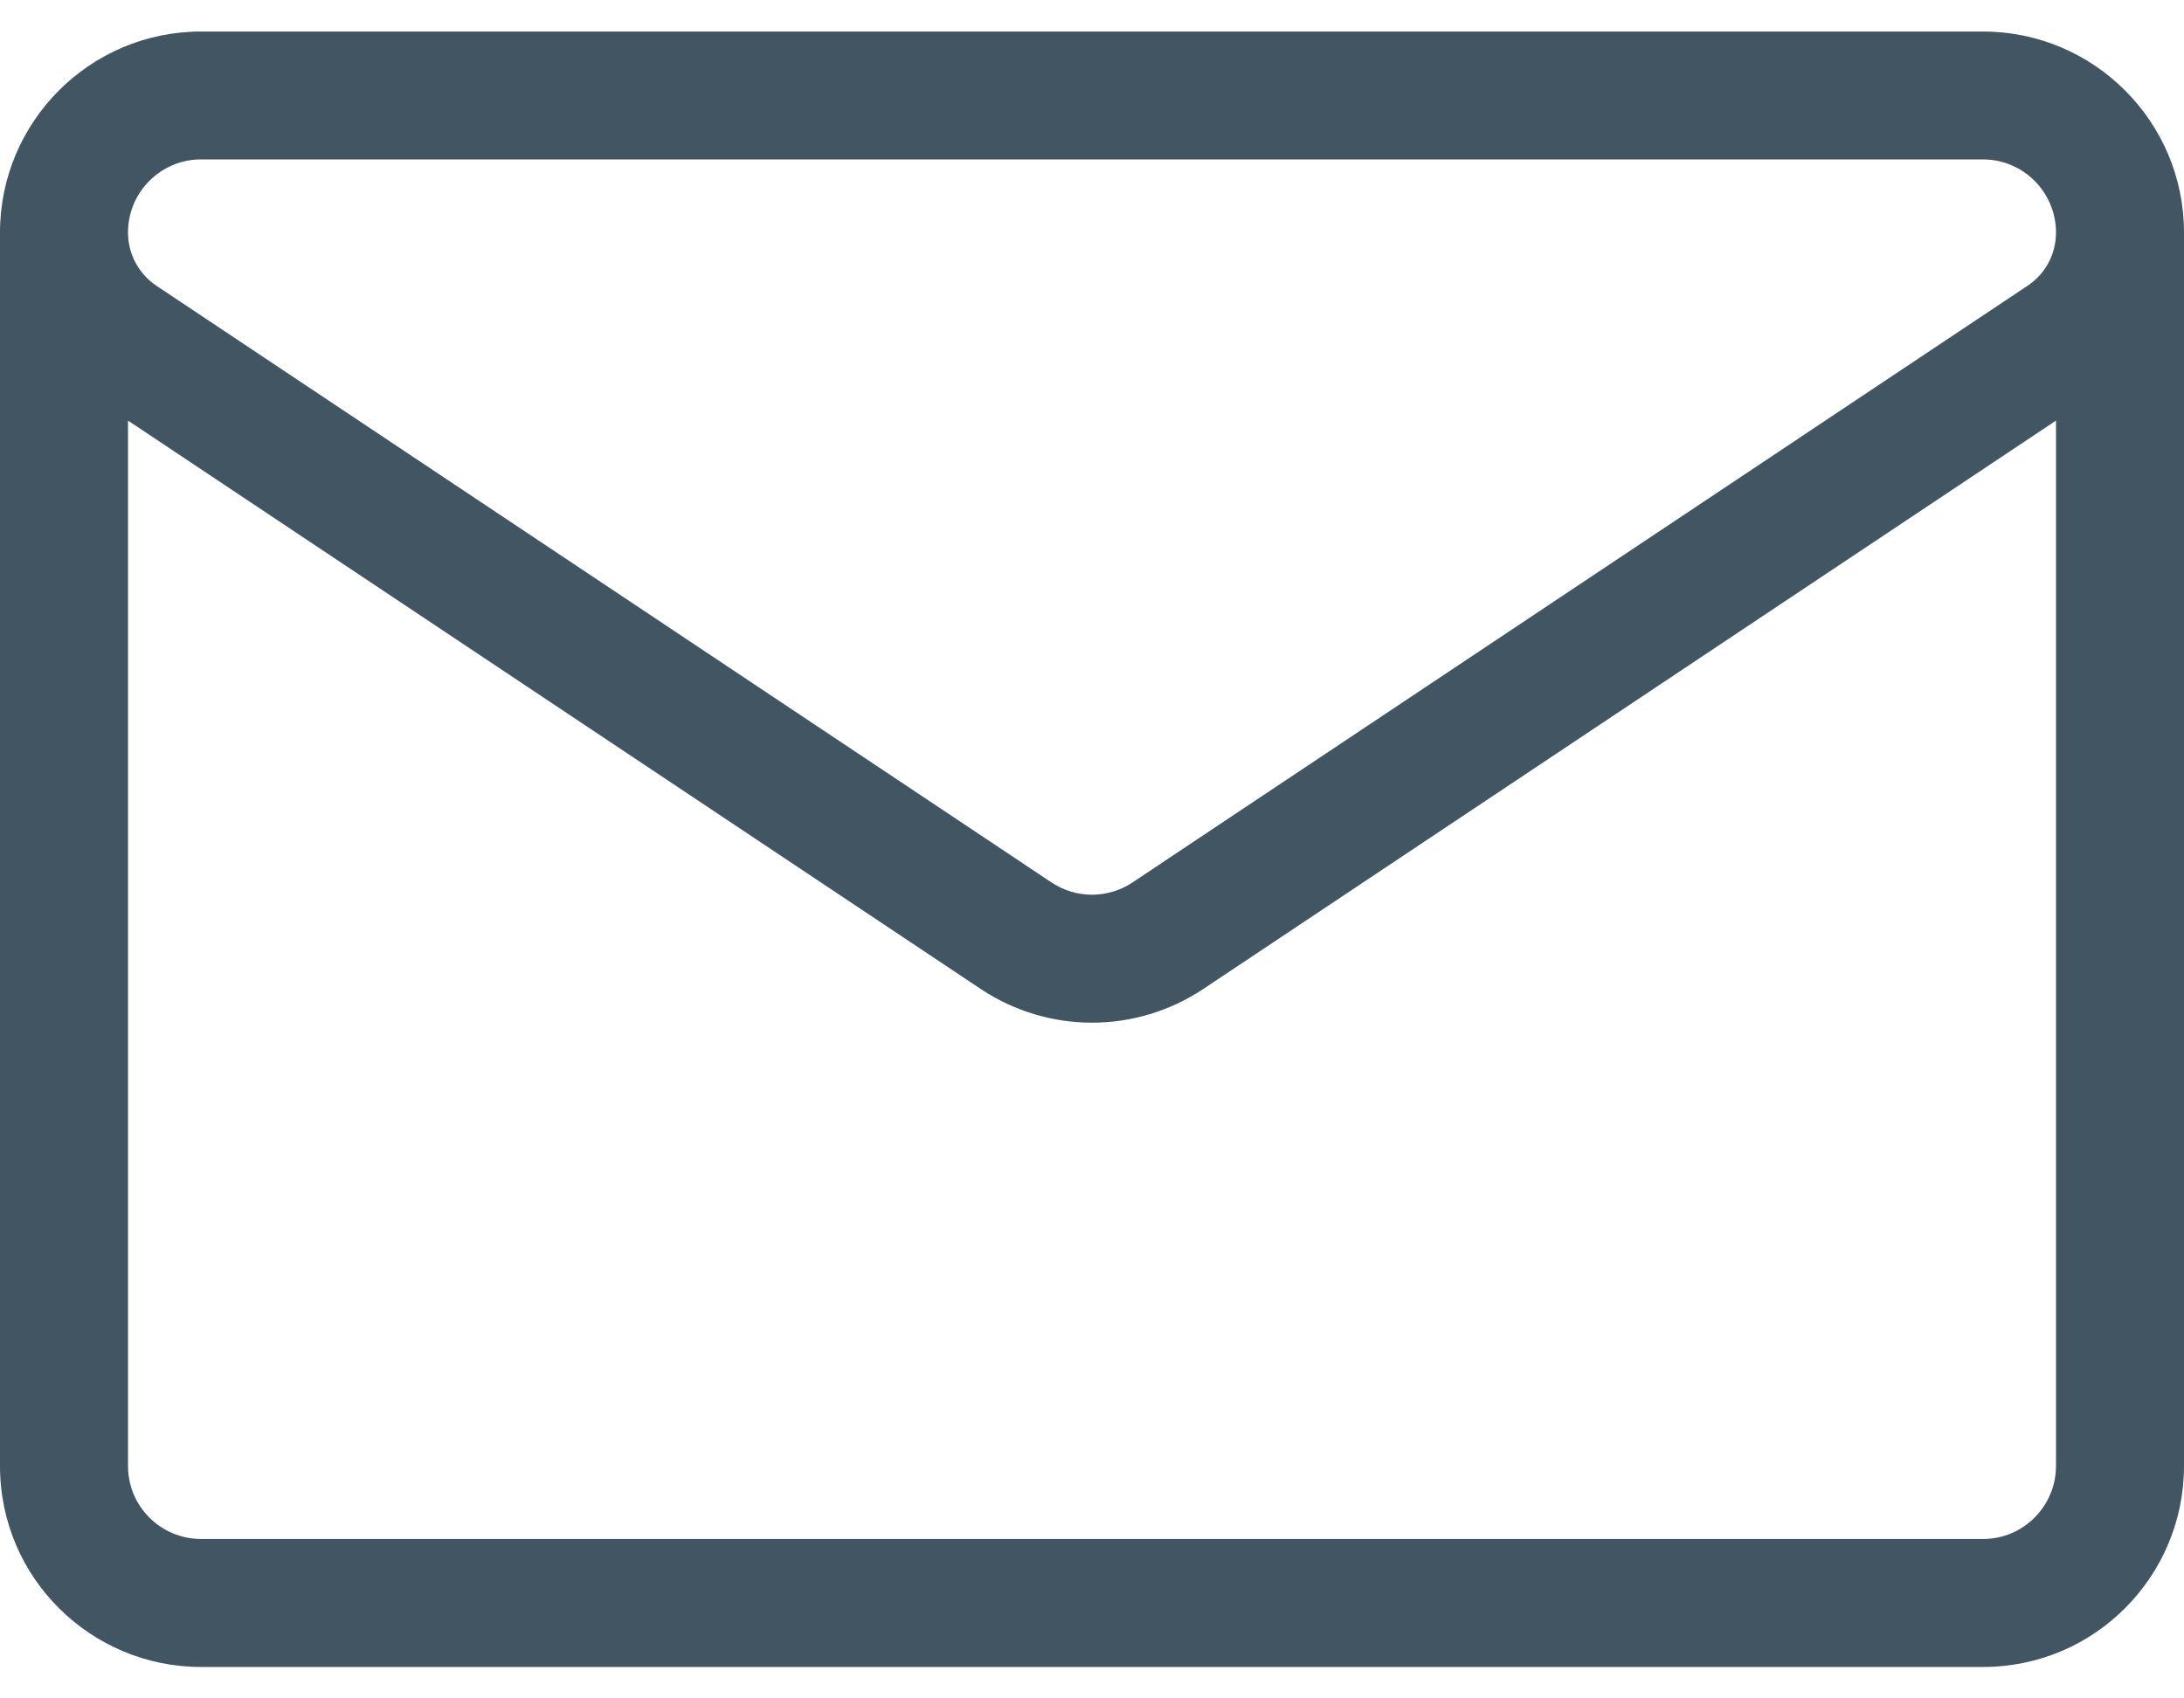 <svg width="18" height="14" viewBox="0 0 18 14" fill="none" xmlns="http://www.w3.org/2000/svg">
<path d="M18 1.916C18 1.003 17.257 0.26 16.343 0.26H1.656C0.743 0.26 0 1.003 0 1.917V1.917V12.084C0 13.009 0.751 13.741 1.657 13.741H16.343C17.268 13.741 18 12.99 18 12.084V1.917C18 1.917 18 1.917 18 1.917C18 1.916 18 1.916 18 1.916ZM1.656 1.314H16.343C16.675 1.314 16.945 1.584 16.945 1.917C16.945 2.094 16.858 2.258 16.71 2.356L9.334 7.274C9.131 7.409 8.869 7.409 8.666 7.274C8.666 7.274 1.29 2.356 1.29 2.356C1.29 2.356 1.29 2.356 1.29 2.356C1.143 2.258 1.055 2.094 1.055 1.916C1.055 1.584 1.325 1.314 1.656 1.314ZM16.343 12.686H1.657C1.329 12.686 1.055 12.421 1.055 12.084V3.467L8.081 8.151C8.36 8.337 8.68 8.43 9 8.43C9.32 8.43 9.64 8.337 9.919 8.151L16.945 3.467V12.084C16.945 12.412 16.68 12.686 16.343 12.686Z" fill="#425563"/>
</svg>
